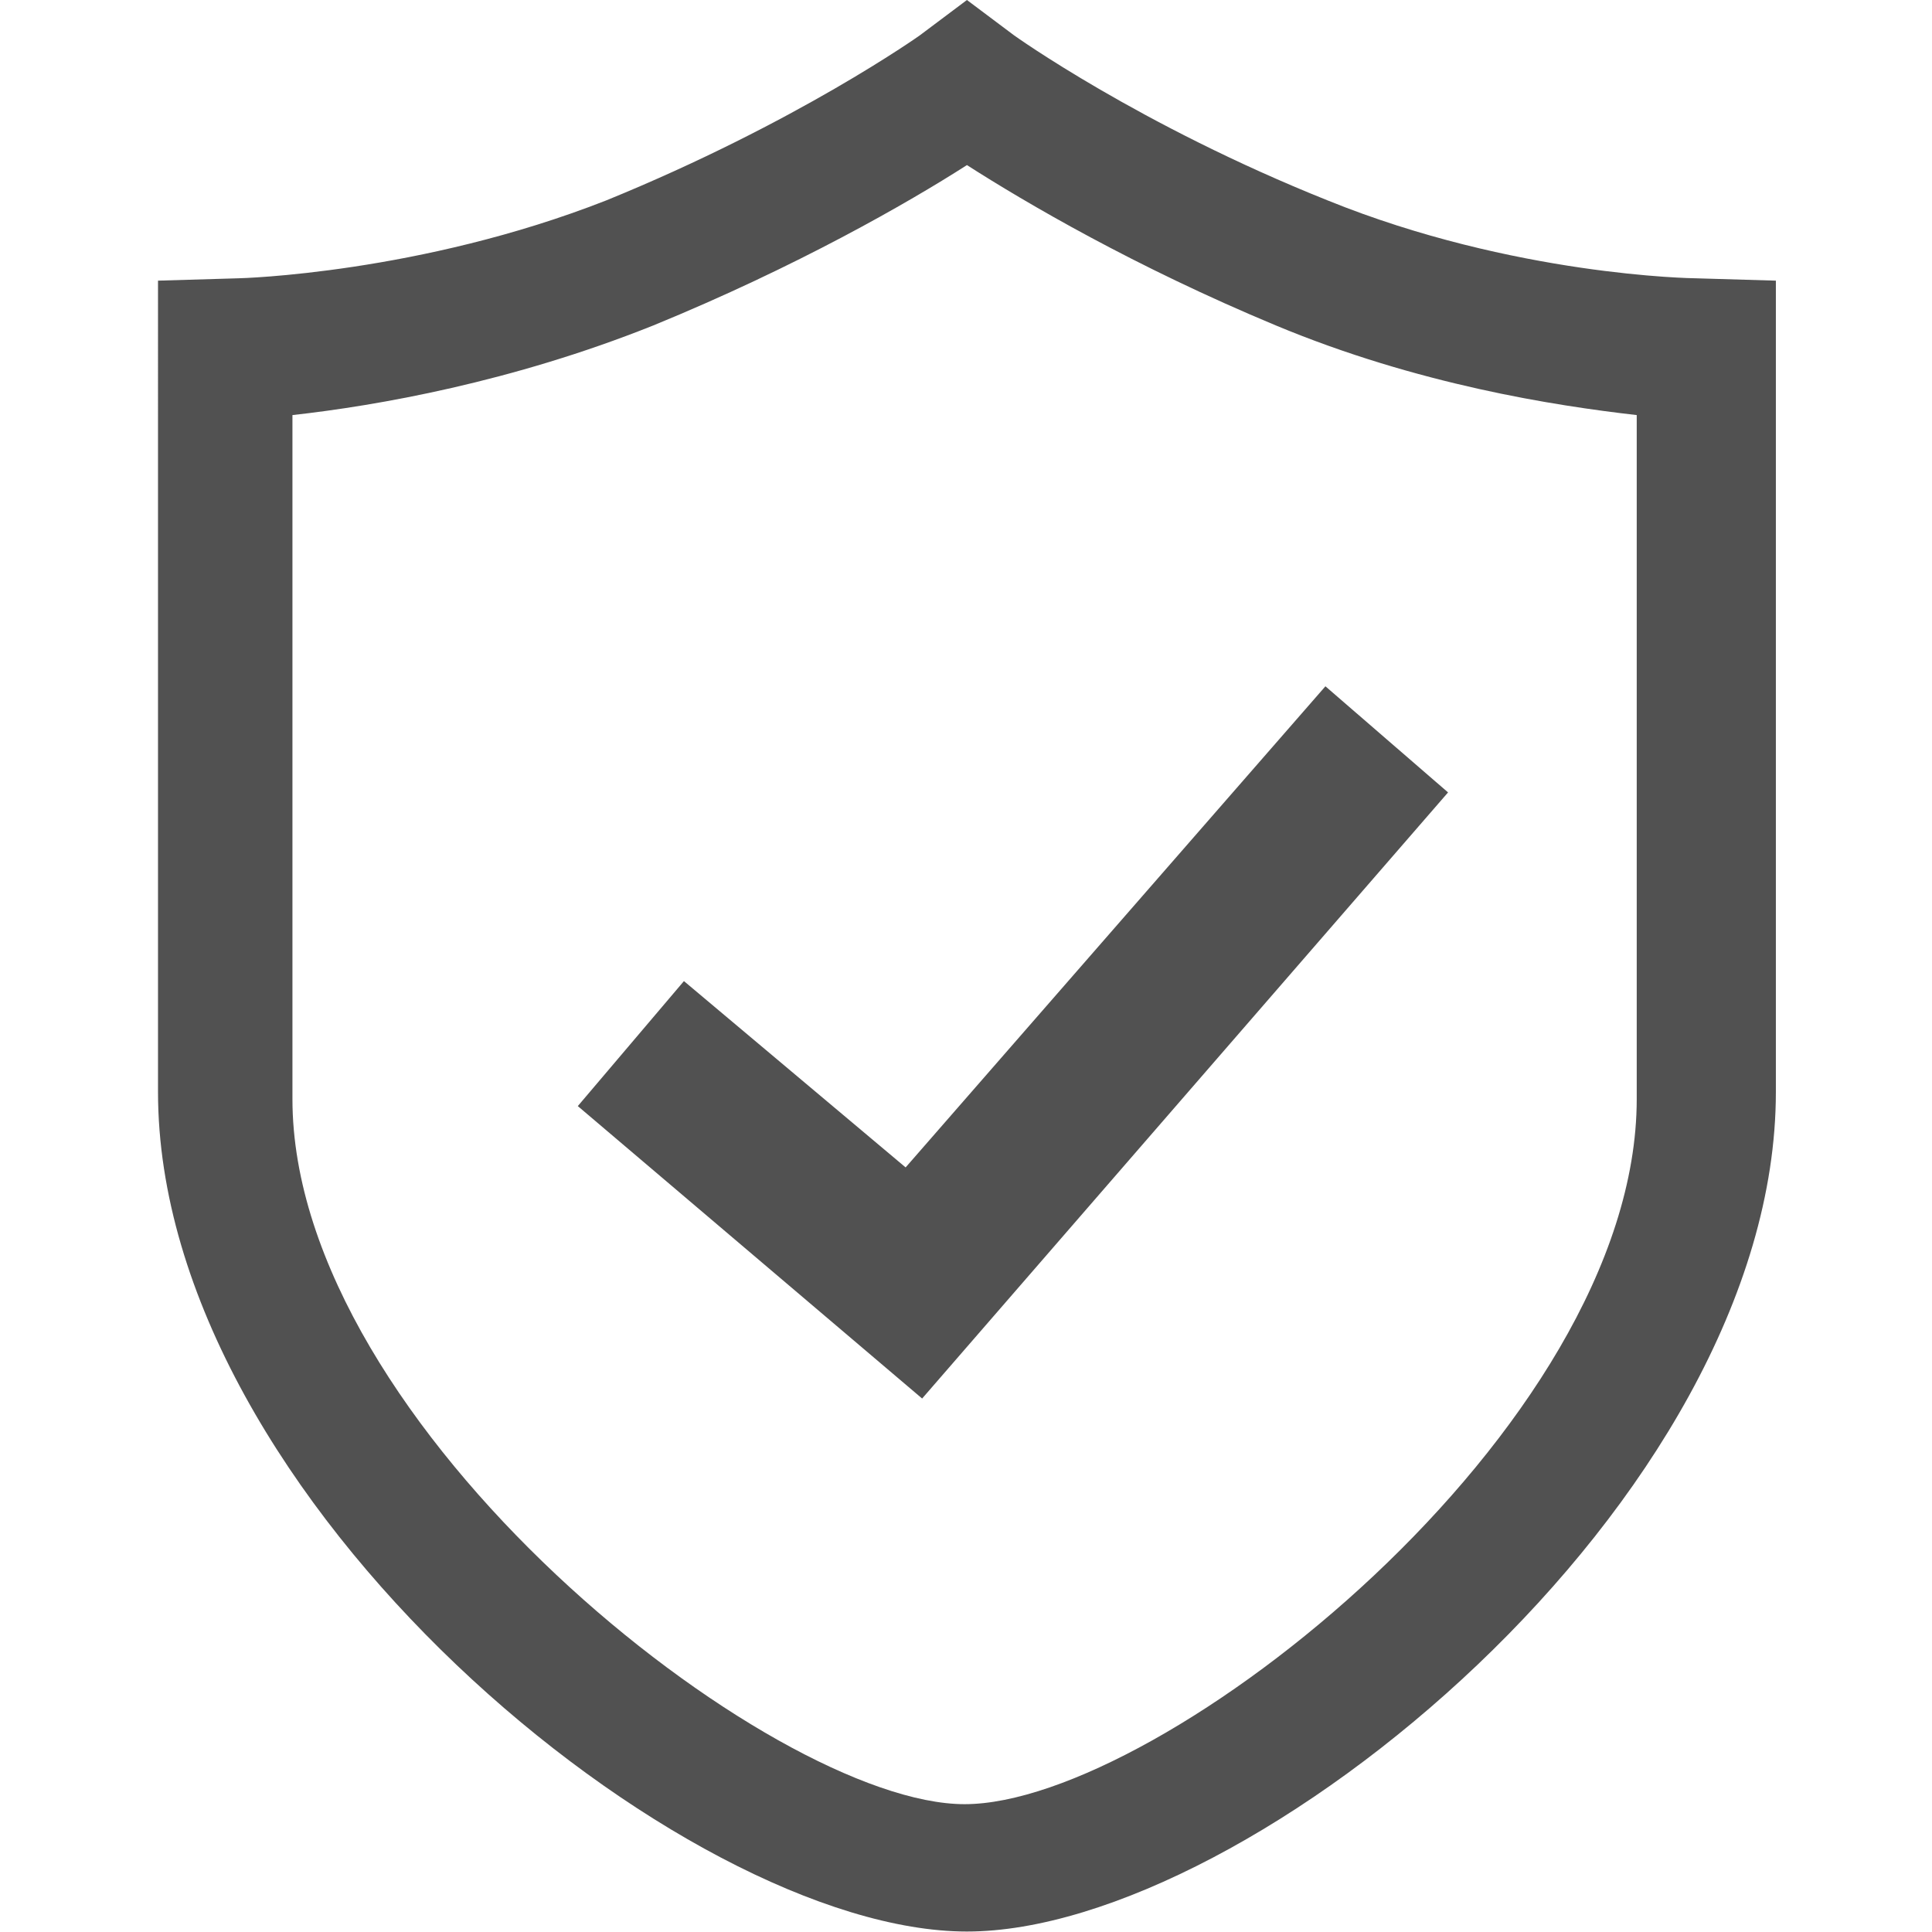 <svg t="1677831104000" class="icon" viewBox="0 0 1024 1024" version="1.1" xmlns="http://www.w3.org/2000/svg" p-id="24379" width="24" height="24"><path d="M512.5 1023.75c-150 0-428.75-228.75-428.75-445L83.75 148.75l42.5-1.25c1.25 0 96.25-2.5 195-41.25 101.25-41.25 166.25-87.5 166.25-87.5l25-18.75L537.5 18.75c0 0 66.25 47.5 166.25 87.5 98.75 40 193.75 41.25 195 41.25l42.5 1.25 0 430C941.25 795 662.5 1023.75 512.5 1023.75L512.5 1023.75zM155 220l0 362.5c0 173.75 253.75 373.75 356.25 373.75 103.75 0 356.25-198.75 356.25-373.75l0-362.5c-43.75-5-116.25-16.25-191.25-47.5C601.25 141.25 543.75 107.5 512.5 87.5c-31.25 20-90 53.75-166.25 85C271.25 202.5 200 215 155 220L155 220zM488.75 741.25 306.25 586.25l56.25-66.25 117.5 98.75 222.5-255 65 56.25L488.75 741.25z" p-id="24380" fill="#515151"></path></svg>